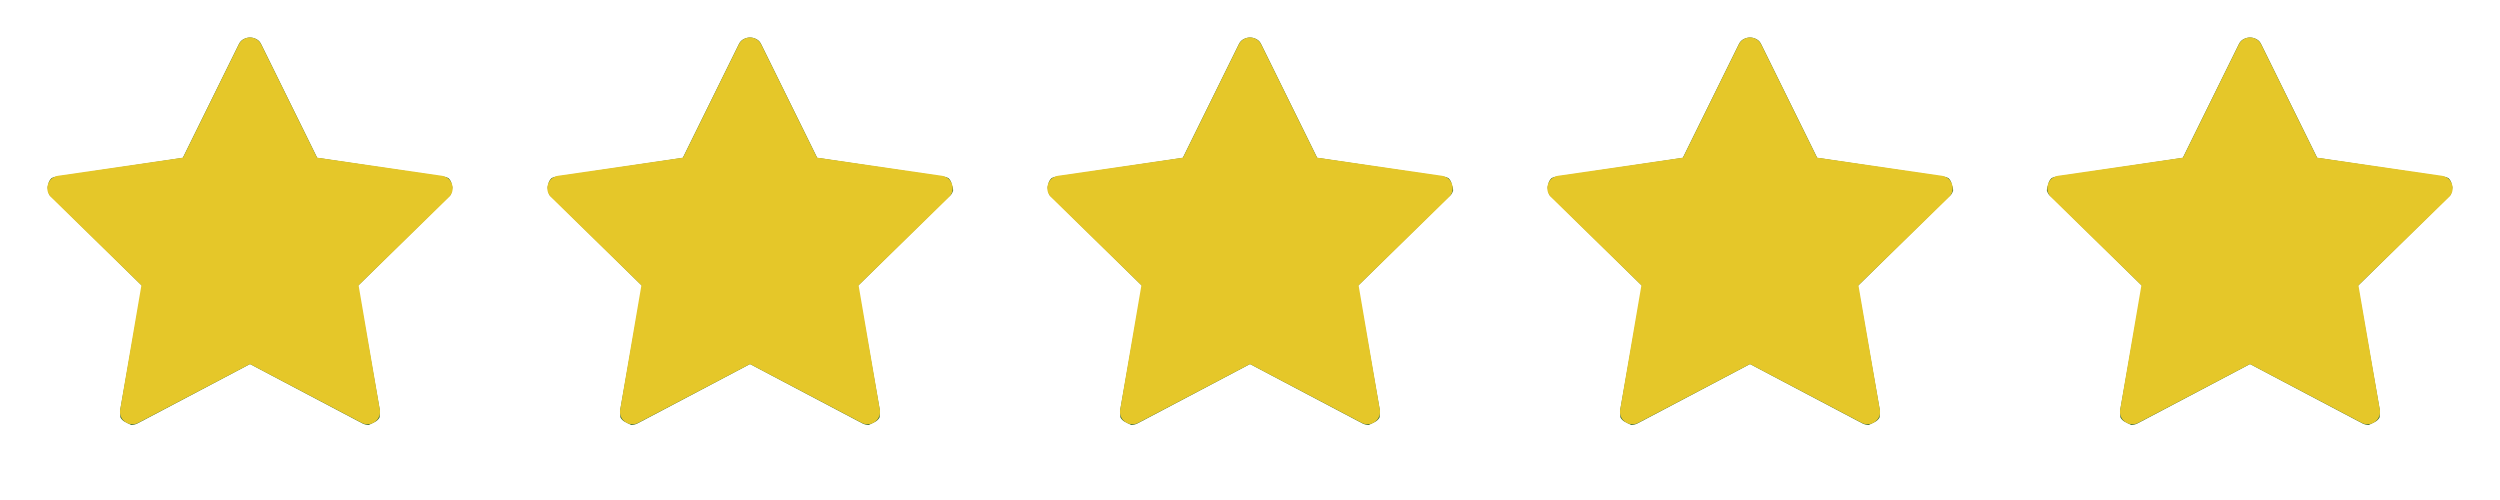 <svg height="32" width="160" viewBox="0 0 160 32" xmlns="http://www.w3.org/2000/svg" version="1.2"><defs><clipPath id="cp1" clipPathUnits="userSpaceOnUse"><path d="m8.85 27.06q-0.2 0.11-0.43 0.09-0.23-0.01-0.41-0.15-0.19-0.13-0.27-0.34-0.09-0.22-0.05-0.44l1.36-7.96-5.78-5.64q-0.16-0.16-0.22-0.38-0.05-0.23 0.02-0.44 0.07-0.22 0.24-0.37 0.18-0.14 0.4-0.18l8-1.16 3.57-7.24q0.1-0.21 0.3-0.33 0.19-0.12 0.42-0.12 0.23 0 0.42 0.12 0.2 0.12 0.3 0.33l3.57 7.24 8 1.16q0.22 0.04 0.4 0.18 0.17 0.15 0.24 0.37 0.07 0.21 0.02 0.44-0.06 0.22-0.22 0.38l-5.78 5.64 1.36 7.96q0.04 0.22-0.05 0.44-0.08 0.21-0.27 0.34-0.18 0.14-0.41 0.15-0.23 0.02-0.43-0.09l-7.15-3.76z"></path></clipPath><clipPath id="cp2" clipPathUnits="userSpaceOnUse"><path d="m40.85 27.06q-0.2 0.11-0.43 0.09-0.23-0.01-0.41-0.15-0.19-0.13-0.27-0.34-0.09-0.22-0.05-0.44l1.36-7.96-5.78-5.64q-0.16-0.16-0.22-0.38-0.05-0.23 0.02-0.44 0.07-0.22 0.24-0.37 0.18-0.14 0.4-0.18l8-1.16 3.57-7.24q0.1-0.21 0.3-0.33 0.19-0.12 0.42-0.12 0.23 0 0.42 0.12 0.2 0.12 0.3 0.33l3.57 7.24 8 1.16q0.22 0.04 0.4 0.18 0.17 0.15 0.24 0.37 0.07 0.21 0.02 0.44-0.06 0.22-0.22 0.38l-5.78 5.64 1.36 7.96q0.04 0.22-0.05 0.44-0.08 0.21-0.27 0.34-0.18 0.14-0.41 0.15-0.23 0.02-0.43-0.09l-7.15-3.76z"></path></clipPath><clipPath id="cp3" clipPathUnits="userSpaceOnUse"><path d="m72.85 27.06q-0.2 0.11-0.43 0.09-0.23-0.01-0.41-0.15-0.19-0.13-0.27-0.34-0.09-0.22-0.05-0.44l1.36-7.96-5.78-5.64q-0.16-0.16-0.22-0.38-0.05-0.23 0.02-0.44 0.07-0.22 0.24-0.37 0.18-0.14 0.4-0.18l8-1.16 3.57-7.24q0.1-0.21 0.3-0.33 0.19-0.12 0.42-0.12 0.23 0 0.42 0.12 0.2 0.12 0.3 0.33l3.57 7.24 8 1.16q0.22 0.04 0.4 0.18 0.17 0.15 0.24 0.37 0.07 0.21 0.02 0.44-0.06 0.22-0.22 0.38l-5.78 5.64 1.36 7.96q0.04 0.22-0.05 0.44-0.08 0.21-0.27 0.34-0.18 0.14-0.41 0.15-0.23 0.02-0.43-0.09l-7.15-3.76z"></path></clipPath><clipPath id="cp4" clipPathUnits="userSpaceOnUse"><path d="m104.85 27.06q-0.2 0.11-0.43 0.09-0.23-0.01-0.41-0.15-0.19-0.13-0.27-0.34-0.09-0.22-0.05-0.44l1.36-7.96-5.78-5.64q-0.16-0.16-0.22-0.38-0.05-0.23 0.02-0.44 0.07-0.22 0.24-0.37 0.18-0.14 0.4-0.18l8-1.16 3.57-7.24q0.1-0.21 0.3-0.33 0.19-0.12 0.42-0.12 0.23 0 0.42 0.12 0.2 0.12 0.3 0.33l3.57 7.24 8 1.16q0.22 0.04 0.4 0.18 0.17 0.15 0.24 0.37 0.07 0.21 0.02 0.44-0.06 0.22-0.22 0.38l-5.79 5.64 1.37 7.96q0.04 0.22-0.04 0.44-0.09 0.21-0.28 0.34-0.18 0.14-0.41 0.15-0.23 0.02-0.43-0.09l-7.15-3.76z"></path></clipPath><clipPath id="cp5" clipPathUnits="userSpaceOnUse"><path d="m136.85 27.06q-0.2 0.11-0.43 0.09-0.23-0.01-0.41-0.15-0.19-0.13-0.27-0.34-0.09-0.22-0.05-0.44l1.36-7.96-5.78-5.64q-0.16-0.16-0.22-0.38-0.05-0.23 0.02-0.44 0.07-0.22 0.24-0.37 0.18-0.14 0.4-0.18l8-1.16 3.57-7.24q0.1-0.21 0.3-0.33 0.19-0.12 0.42-0.12 0.23 0 0.42 0.12 0.2 0.12 0.3 0.33l3.57 7.24 8 1.16q0.22 0.04 0.4 0.18 0.17 0.15 0.24 0.37 0.07 0.21 0.02 0.44-0.06 0.22-0.22 0.38l-5.79 5.64 1.37 7.96q0.04 0.22-0.05 0.44-0.08 0.21-0.27 0.34-0.18 0.14-0.41 0.15-0.23 0.02-0.43-0.09l-7.15-3.76z"></path></clipPath></defs><style>.a{fill:#346739}.b{fill:#e5c729}</style><path d="m8.8 27.1q-0.2 0.1-0.4 0.1-0.2-0.1-0.4-0.2-0.2-0.1-0.3-0.3 0-0.3 0-0.5l1.4-7.9-5.8-5.7q-0.2-0.1-0.2-0.4-0.1-0.2 0-0.4 0-0.2 0.2-0.4 0.2-0.1 0.4-0.1l8-1.2 3.6-7.3q0.1-0.2 0.3-0.3 0.2-0.1 0.4-0.1 0.2 0 0.4 0.1 0.2 0.1 0.3 0.3l3.6 7.3 8 1.2q0.2 0 0.4 0.1 0.2 0.2 0.2 0.4 0.1 0.2 0 0.4 0 0.3-0.2 0.4l-5.8 5.7 1.4 7.9q0 0.2 0 0.5-0.1 0.2-0.3 0.3-0.2 0.1-0.4 0.2-0.2 0-0.4-0.1l-7.2-3.8z" class="a"></path><g clip-path="url(#cp1)"><path d="m0 0h32v32h-32z" class="b"></path></g><path d="m40.8 27.1q-0.2 0.1-0.4 0.1-0.2-0.1-0.4-0.2-0.2-0.1-0.3-0.3 0-0.3 0-0.5l1.4-7.9-5.8-5.7q-0.2-0.1-0.2-0.4-0.1-0.2 0-0.4 0-0.2 0.2-0.4 0.2-0.1 0.4-0.1l8-1.2 3.6-7.3q0.1-0.2 0.3-0.3 0.2-0.1 0.4-0.1 0.2 0 0.4 0.1 0.2 0.1 0.3 0.3l3.6 7.3 8 1.2q0.2 0 0.4 0.1 0.2 0.2 0.2 0.4 0.1 0.2 0.1 0.4-0.1 0.3-0.3 0.4l-5.8 5.7 1.4 7.9q0 0.2 0 0.5-0.1 0.2-0.3 0.3-0.2 0.1-0.4 0.2-0.2 0-0.4-0.1l-7.2-3.8z" class="a"></path><g clip-path="url(#cp2)"><path d="m32 0h32v32h-32z" class="b"></path></g><path d="m72.8 27.1q-0.2 0.1-0.4 0.1-0.2-0.1-0.4-0.2-0.2-0.1-0.3-0.3 0-0.3 0-0.5l1.4-7.9-5.8-5.7q-0.2-0.1-0.2-0.4-0.1-0.2 0-0.4 0-0.2 0.2-0.4 0.2-0.1 0.4-0.1l8-1.2 3.6-7.3q0.1-0.2 0.3-0.3 0.2-0.1 0.4-0.1 0.2 0 0.4 0.1 0.2 0.1 0.3 0.3l3.6 7.3 8 1.2q0.2 0 0.4 0.1 0.2 0.2 0.2 0.4 0.1 0.2 0.1 0.4-0.1 0.3-0.3 0.4l-5.8 5.7 1.4 7.9q0 0.2 0 0.5-0.1 0.2-0.3 0.3-0.2 0.1-0.4 0.2-0.2 0-0.4-0.1l-7.2-3.8z" class="a"></path><g clip-path="url(#cp3)"><path d="m64 0h32v32h-32z" class="b"></path></g><path d="m104.8 27.1q-0.2 0.1-0.4 0.1-0.2-0.1-0.4-0.2-0.2-0.1-0.3-0.3 0-0.3 0-0.5l1.4-7.9-5.8-5.7q-0.2-0.1-0.2-0.4-0.1-0.2 0-0.4 0-0.2 0.2-0.4 0.2-0.1 0.4-0.1l8-1.2 3.6-7.3q0.1-0.2 0.3-0.3 0.2-0.1 0.4-0.1 0.2 0 0.4 0.1 0.2 0.1 0.3 0.3l3.6 7.3 8 1.2q0.2 0 0.4 0.1 0.2 0.2 0.2 0.4 0.1 0.2 0.1 0.4-0.1 0.3-0.3 0.4l-5.8 5.7 1.4 7.9q0 0.2 0 0.5-0.1 0.2-0.3 0.3-0.2 0.1-0.4 0.2-0.2 0-0.4-0.1l-7.2-3.8z" class="a"></path><g clip-path="url(#cp4)"><path d="m96 0h32v32h-32z" class="b"></path></g><path d="m136.8 27.1q-0.2 0.1-0.4 0.1-0.2-0.1-0.4-0.2-0.2-0.1-0.3-0.3 0-0.3 0-0.5l1.4-7.9-5.8-5.7q-0.2-0.1-0.3-0.4 0-0.2 0.1-0.4 0-0.2 0.2-0.4 0.2-0.1 0.4-0.1l8-1.2 3.6-7.3q0.1-0.2 0.3-0.3 0.2-0.1 0.4-0.1 0.2 0 0.4 0.1 0.2 0.1 0.3 0.3l3.6 7.3 8 1.2q0.2 0 0.4 0.1 0.2 0.2 0.2 0.4 0.1 0.2 0 0.4 0 0.3-0.2 0.4l-5.8 5.7 1.4 7.9q0 0.2 0 0.5-0.1 0.2-0.3 0.3-0.2 0.1-0.4 0.2-0.2 0-0.4-0.1l-7.2-3.8z" class="a"></path><g clip-path="url(#cp5)"><path d="m128 0h32v32h-32z" class="b"></path></g></svg>